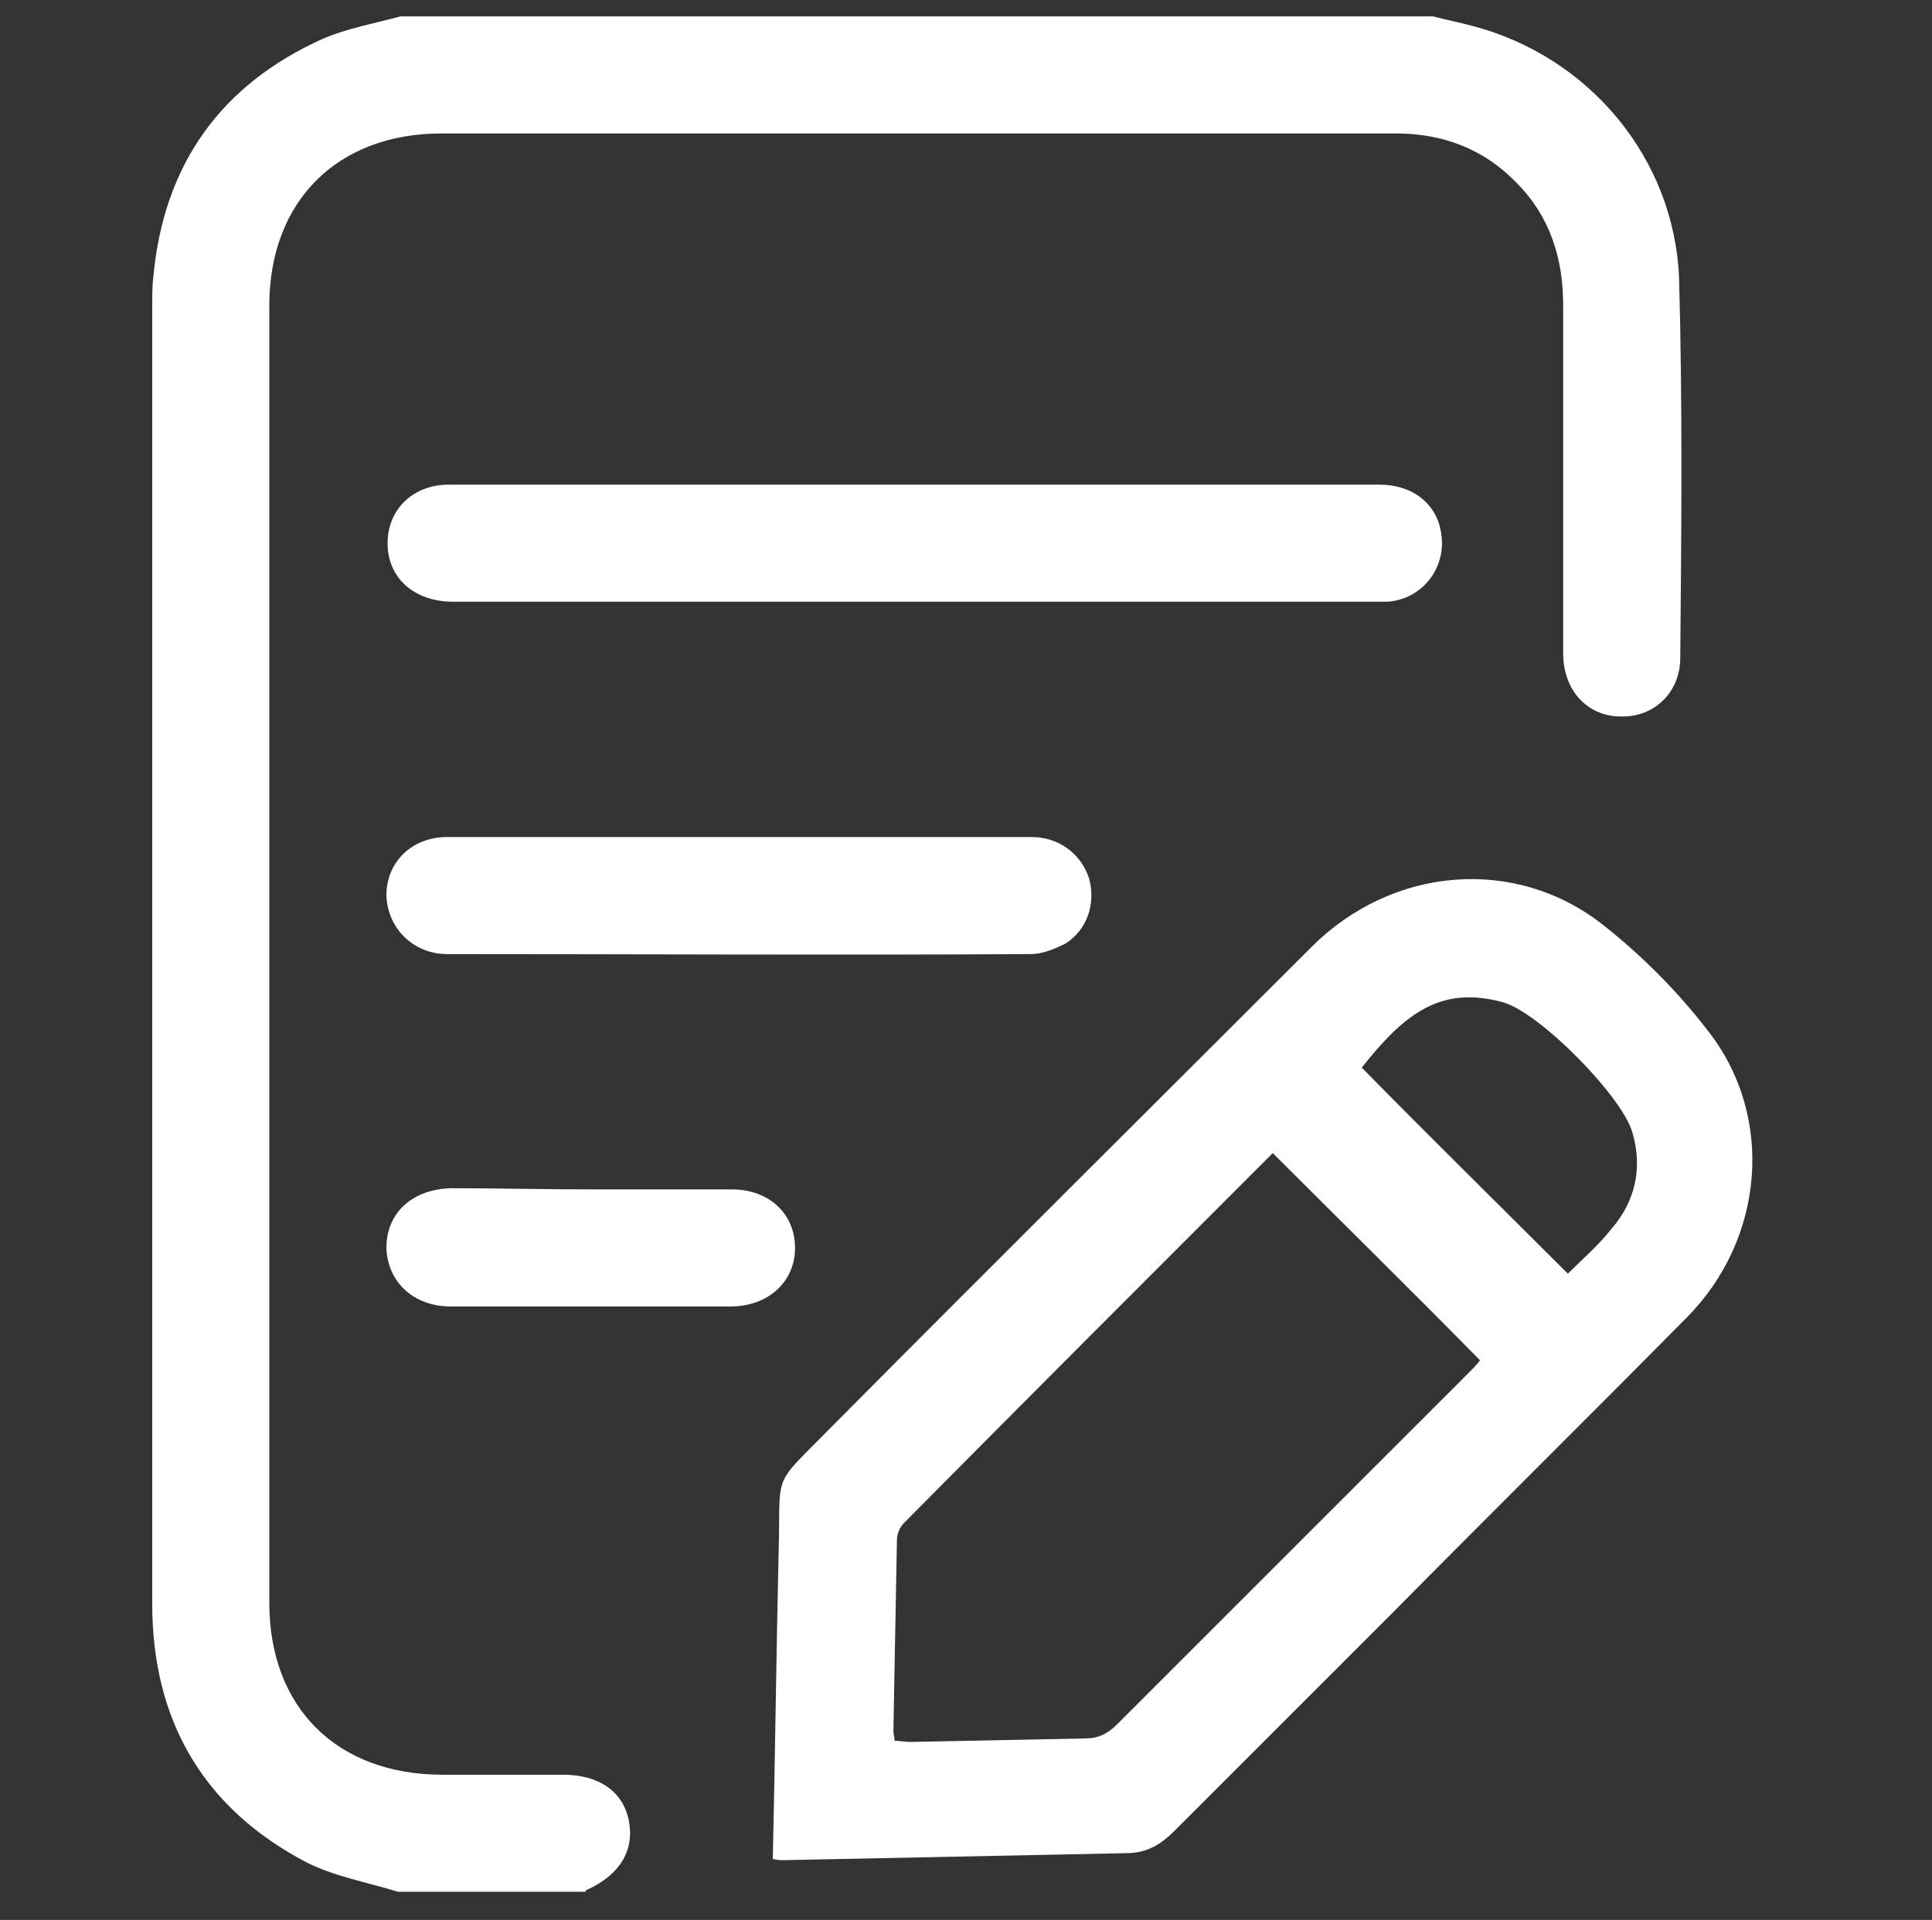 <svg version="1.1" id="Capa_1" xmlns="http://www.w3.org/2000/svg" x="0" y="0" viewBox="0 0 165 164" style="enable-background:new 0 0 165 164" xml:space="preserve"><rect x="0" y="0" width="165" height="164" fill="#333333" stroke="none"/><style>.st0{fill:#fff}</style><path class="st0" d="M122.4 1.4c1.1.3 2.2.5 3.3.8 10 2.6 17.3 11.3 17.7 21.6.3 10.8.2 21.6.1 32.4 0 3-2.3 5.1-5.1 5-2.8 0-4.9-2.2-4.9-5.4V26.1c0-4-1.1-7.6-4-10.5-2.8-2.9-6.3-4.2-10.3-4.2H37.7c-8.9 0-14.7 5.8-14.7 14.7v110.8c0 9 5.8 14.7 14.8 14.7h10.3c3 0 5.1 1.4 5.6 3.9s-.7 4.6-3.5 5.9c-.1 0-.2.1-.2.2H34c-2.6-.8-5.4-1.3-7.8-2.5C17.4 154.5 13 147 13 137V26.1c0-.8 0-1.7.1-2.5C14 14 18.9 7.2 27.6 3.3c2.1-.9 4.4-1.3 6.6-1.9h88.2z"/><path class="st0" d="M66 158.8c.2-8.9.3-17.6.5-26.3.2-7-.7-5.3 4.6-10.7 13.6-13.7 27.3-27.3 40.9-40.9 6.9-6.9 17.4-7.8 24.9-1.9 3.3 2.6 6.4 5.7 9 9.1 5.7 7.3 4.8 17.8-1.9 24.5-8.4 8.5-17 17-25.4 25.5l-18.3 18.3c-1.2 1.2-2.4 1.9-4.1 1.9l-29.4.6c-.1 0-.3 0-.8-.1zm42.7-60.3c-10.5 10.5-21 21-31.5 31.6-.4.4-.6 1-.6 1.5l-.3 16.3c0 .2.1.5.1.8.5 0 .9.1 1.3.1l15-.3c1.1 0 1.9-.4 2.7-1.2l30-30c.4-.4.7-.7 1-1.1-5.8-5.9-11.7-11.7-17.7-17.7zm25.2 10.3c1.2-1.2 2.6-2.4 3.7-3.8 2.1-2.4 2.7-5.3 1.8-8.3-.9-3.1-8-10.3-11.1-11.1-5.2-1.4-8.3.9-12 5.6 5.8 5.9 11.7 11.7 17.6 17.6zM78.2 41.4h39.6c2.9 0 5 1.7 5.3 4.3.4 2.9-1.7 5.5-4.6 5.7H38.7c-3.3 0-5.6-2-5.6-5 0-2.9 2.2-5 5.2-5h39.9zM63.2 71.5h24.9c2.3 0 4.2 1.4 4.9 3.5.6 2.1-.1 4.4-2 5.6-1 .5-2 .9-3 .9-16.6.1-33.2 0-49.8 0-2.9 0-5.1-2.2-5.2-5 0-2.9 2.2-5 5.2-5h25zM50.5 101.6h12c3.2 0 5.4 2.1 5.4 5s-2.3 5-5.5 5H38.5c-3.2 0-5.4-2.1-5.5-5 0-3 2.2-5 5.5-5.1 4 0 8 .1 12 .1z"/></svg>